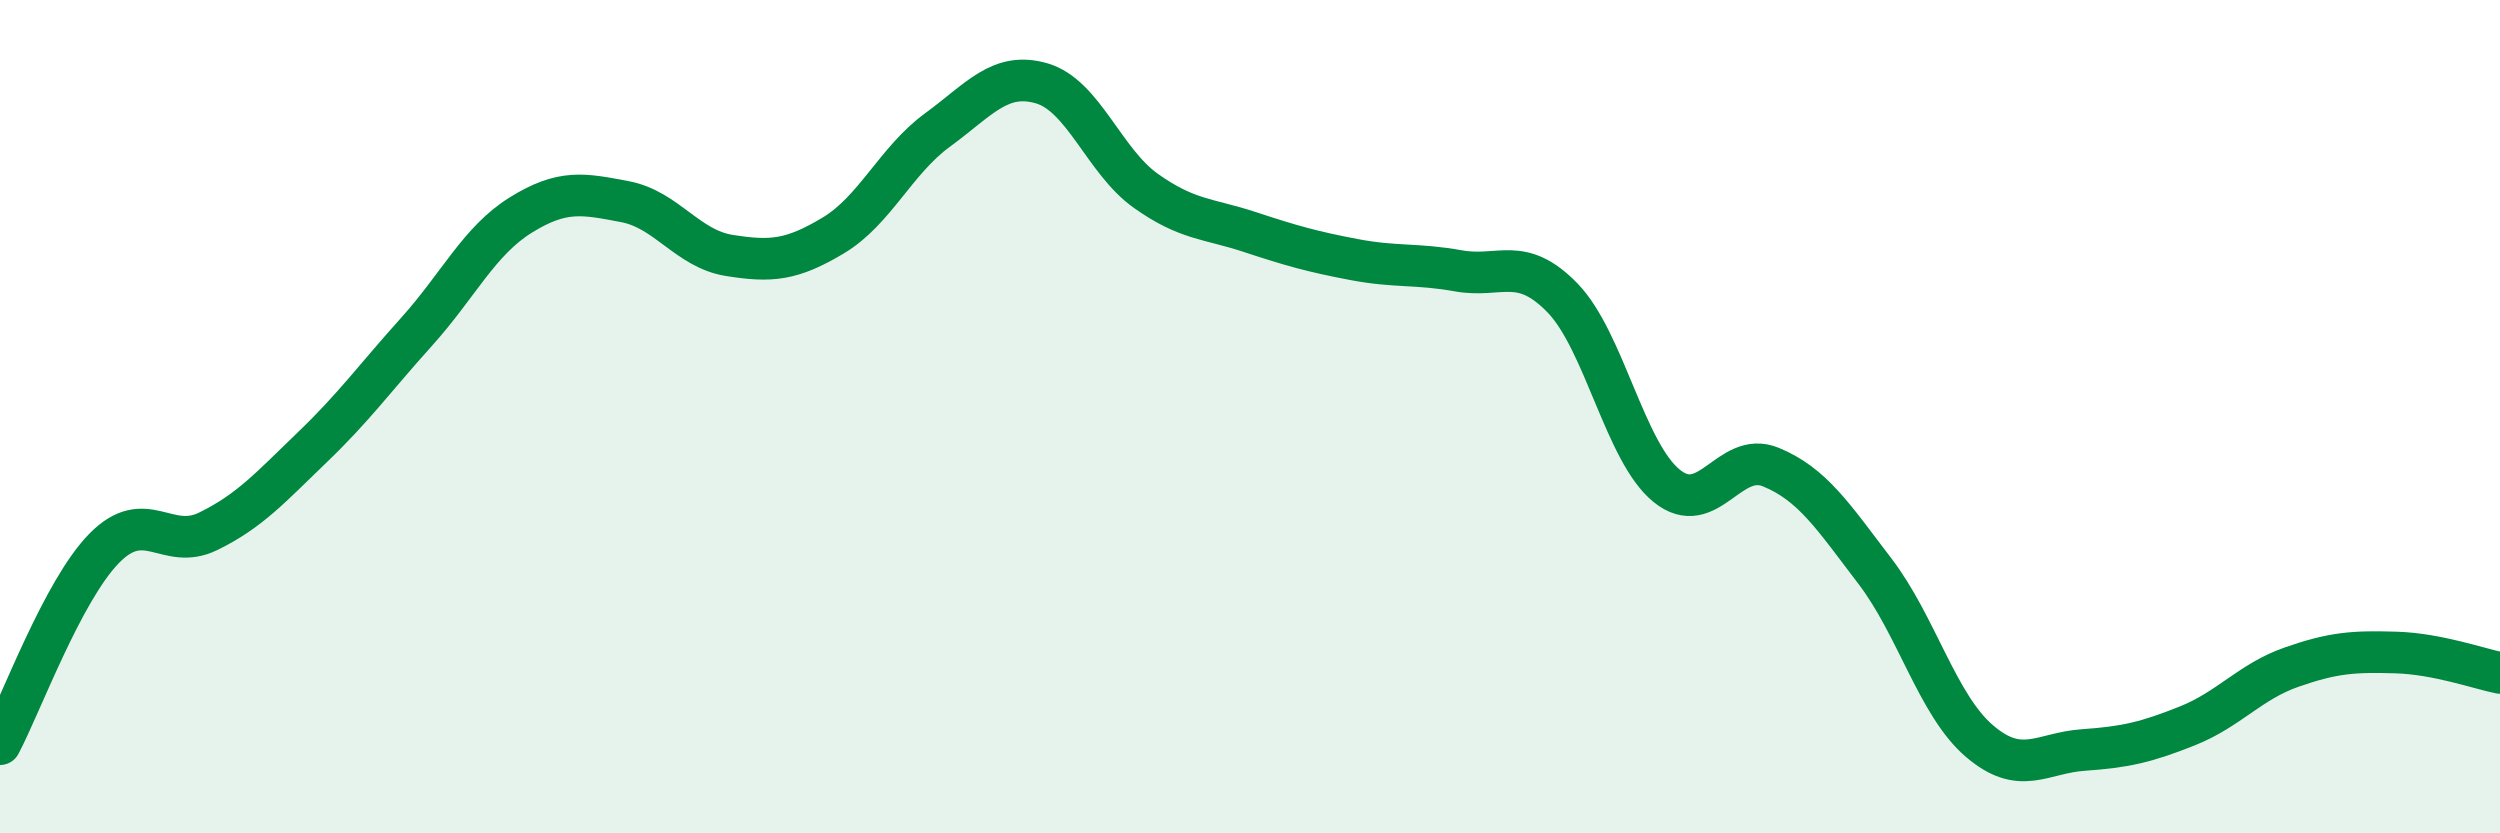 
    <svg width="60" height="20" viewBox="0 0 60 20" xmlns="http://www.w3.org/2000/svg">
      <path
        d="M 0,17.86 C 0.5,16.92 1.5,14.18 2.5,13.16 C 3.5,12.14 4,13.24 5,12.75 C 6,12.26 6.5,11.69 7.5,10.73 C 8.5,9.77 9,9.07 10,7.96 C 11,6.85 11.5,5.78 12.5,5.16 C 13.5,4.54 14,4.65 15,4.84 C 16,5.03 16.5,5.97 17.5,6.13 C 18.5,6.29 19,6.25 20,5.65 C 21,5.05 21.5,3.85 22.5,3.12 C 23.5,2.39 24,1.71 25,2 C 26,2.29 26.5,3.87 27.5,4.58 C 28.5,5.29 29,5.24 30,5.57 C 31,5.9 31.5,6.04 32.5,6.23 C 33.5,6.42 34,6.32 35,6.5 C 36,6.68 36.5,6.12 37.5,7.15 C 38.5,8.18 39,10.85 40,11.66 C 41,12.47 41.5,10.8 42.5,11.21 C 43.5,11.62 44,12.4 45,13.71 C 46,15.02 46.5,16.92 47.5,17.78 C 48.5,18.64 49,18.07 50,18 C 51,17.93 51.5,17.82 52.5,17.42 C 53.5,17.02 54,16.36 55,16.01 C 56,15.66 56.5,15.63 57.5,15.66 C 58.5,15.69 59.5,16.05 60,16.15L60 20L0 20Z"
        fill="#008740"
        opacity="0.1"
        stroke-linecap="round"
        stroke-linejoin="round"
      />
      <path
        d="M 0,17.86 C 0.5,16.92 1.5,14.18 2.5,13.16 C 3.5,12.14 4,13.24 5,12.75 C 6,12.26 6.5,11.69 7.5,10.73 C 8.5,9.77 9,9.07 10,7.96 C 11,6.85 11.5,5.78 12.5,5.16 C 13.5,4.54 14,4.65 15,4.84 C 16,5.03 16.5,5.97 17.5,6.13 C 18.5,6.29 19,6.25 20,5.65 C 21,5.05 21.5,3.85 22.5,3.12 C 23.5,2.39 24,1.71 25,2 C 26,2.29 26.5,3.87 27.5,4.58 C 28.5,5.29 29,5.24 30,5.57 C 31,5.9 31.5,6.04 32.5,6.23 C 33.5,6.42 34,6.32 35,6.5 C 36,6.68 36.5,6.12 37.5,7.15 C 38.5,8.18 39,10.85 40,11.66 C 41,12.47 41.5,10.8 42.5,11.21 C 43.5,11.62 44,12.4 45,13.71 C 46,15.02 46.5,16.92 47.5,17.78 C 48.5,18.64 49,18.07 50,18 C 51,17.93 51.5,17.82 52.5,17.42 C 53.5,17.02 54,16.36 55,16.01 C 56,15.66 56.5,15.63 57.5,15.66 C 58.5,15.69 59.5,16.05 60,16.15"
        stroke="#008740"
        stroke-width="1"
        fill="none"
        stroke-linecap="round"
        stroke-linejoin="round"
      />
    </svg>
  